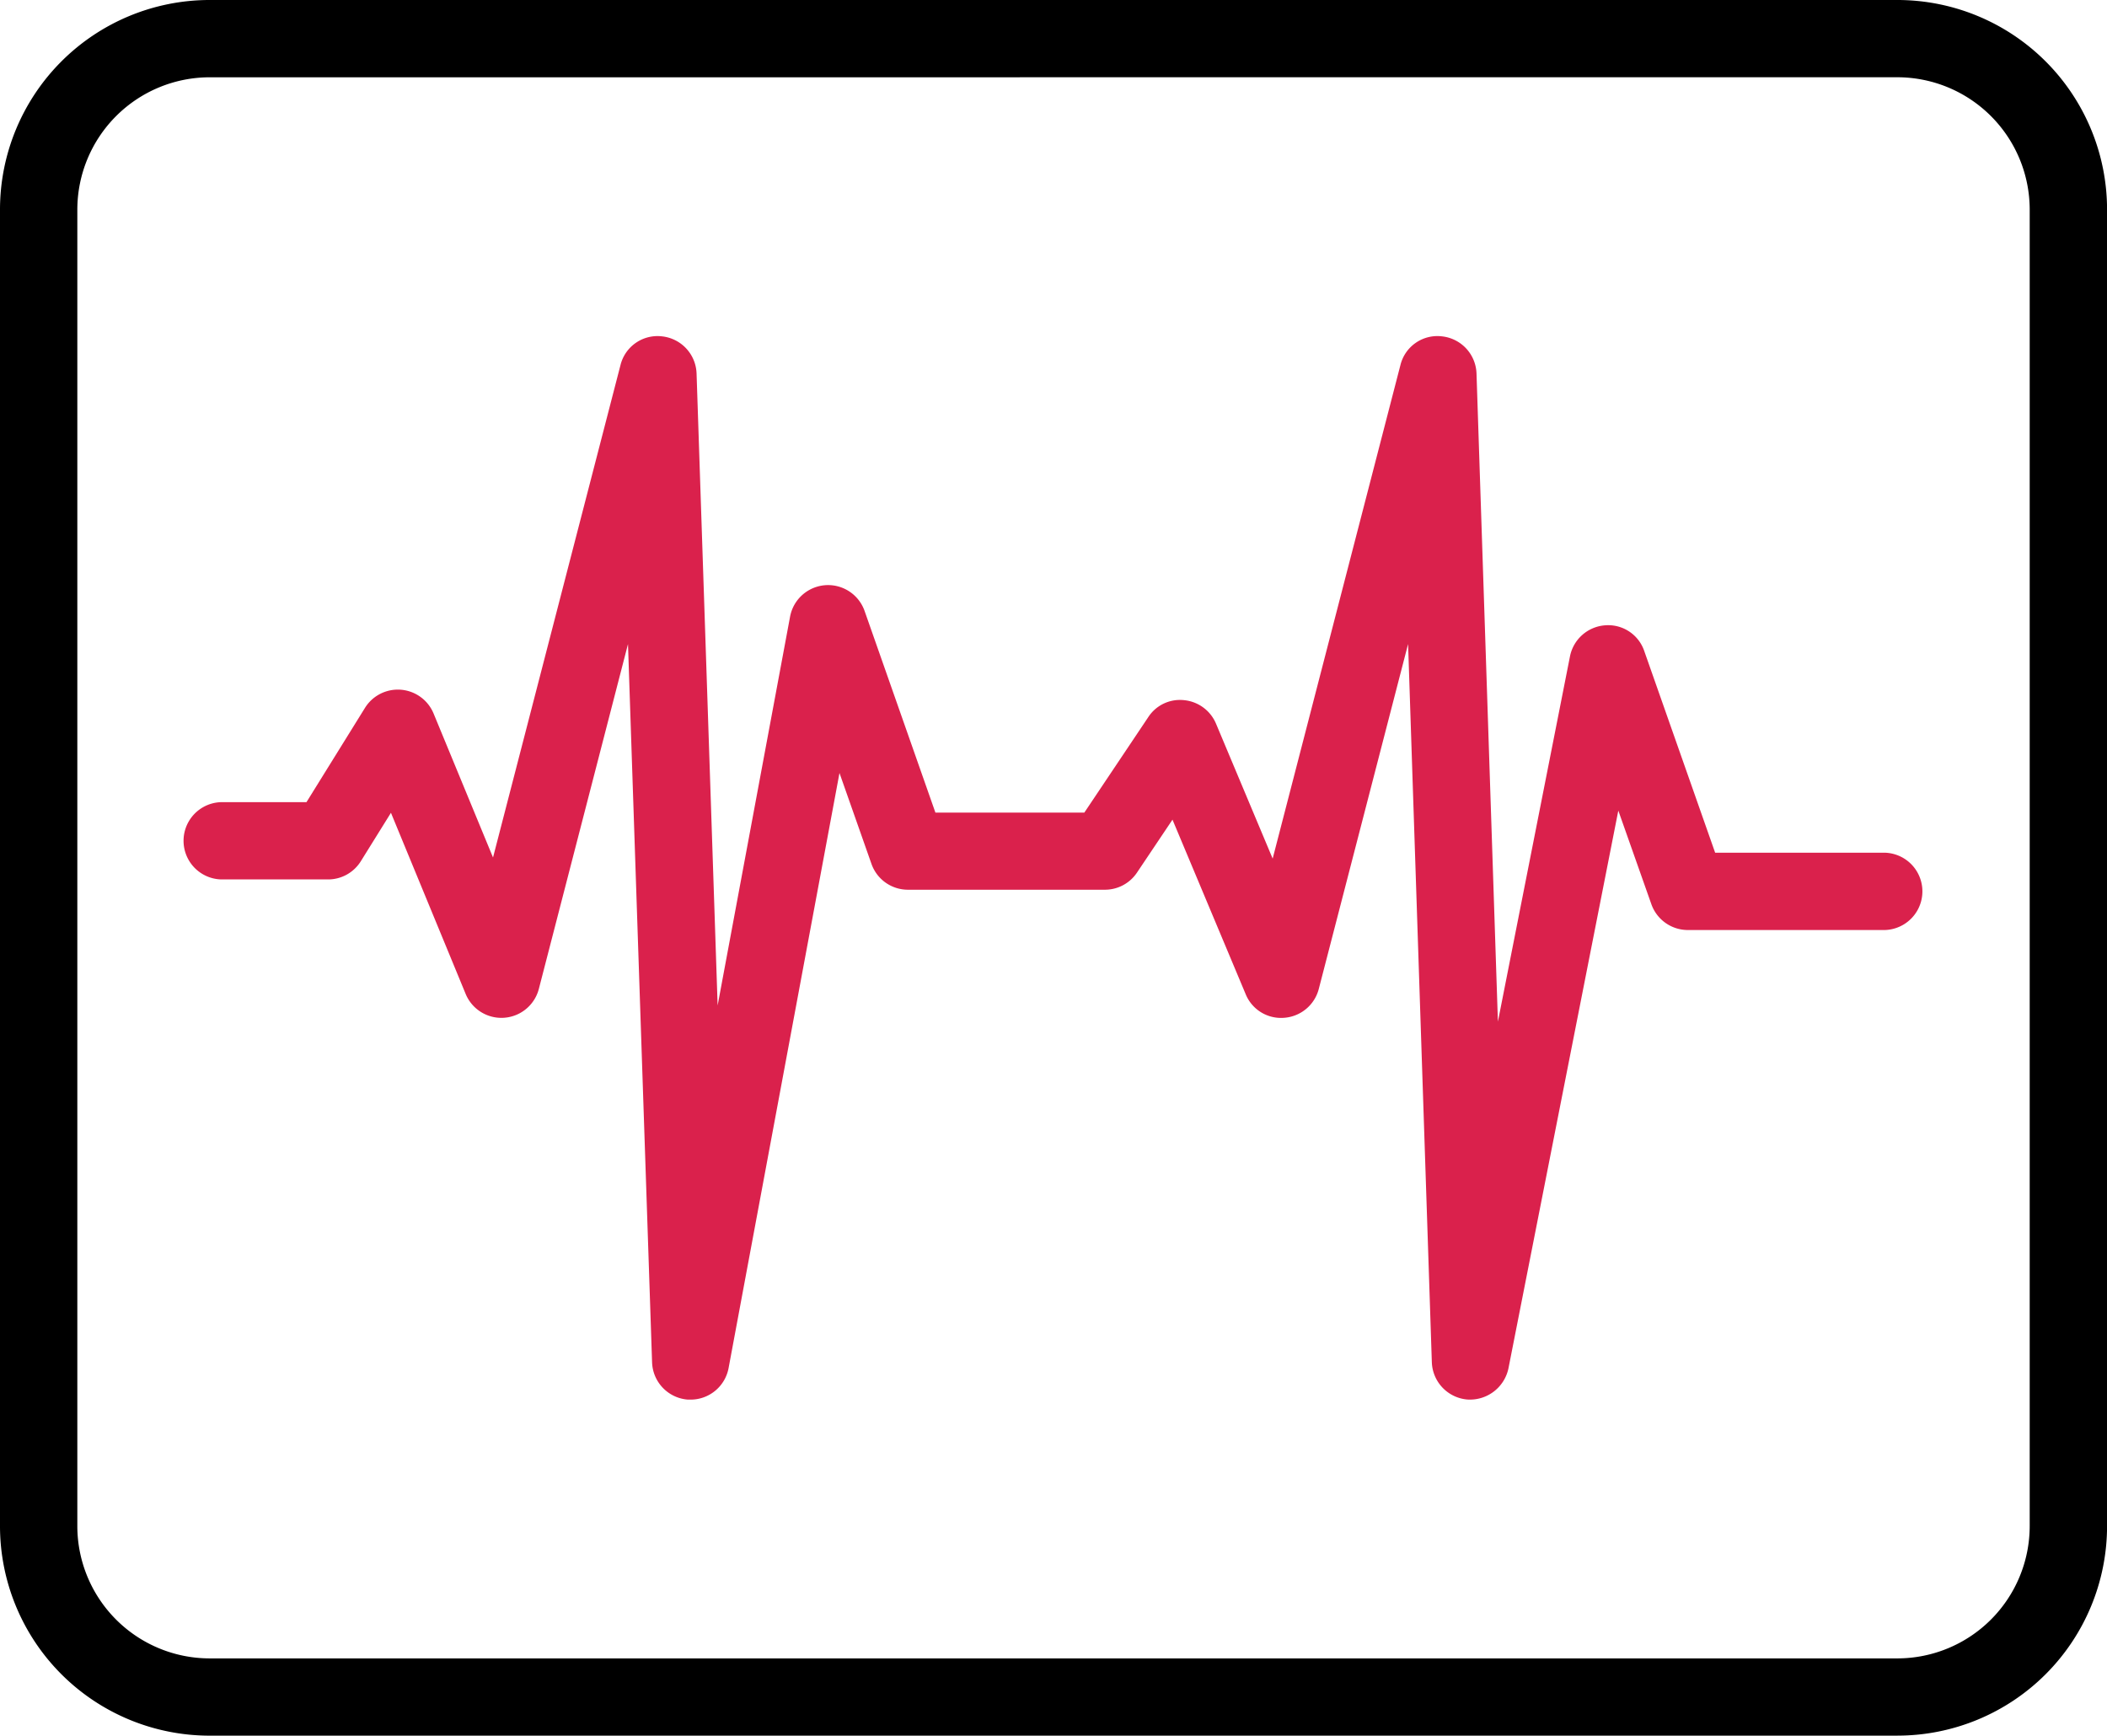 <svg xmlns="http://www.w3.org/2000/svg" width="69.998" height="57.667" viewBox="0 0 69.998 57.667"><g transform="translate(0 0)"><g transform="translate(0 0)"><path d="M20.88,42.725c-.032,0-.065,0-.1,0A1.285,1.285,0,0,1,19.6,41.485L18.8,17.623,15.838,29.082a1.285,1.285,0,0,1-2.43.168l-2.483-6.021-1,1.608a1.28,1.28,0,0,1-1.091.606H5.319a1.284,1.284,0,1,1,0-2.568h2.8l1.944-3.133a1.285,1.285,0,0,1,2.278.187l1.975,4.785L18.551,8.352A1.267,1.267,0,0,1,19.935,7.4,1.285,1.285,0,0,1,21.078,8.63l.7,21,2.406-12.915a1.285,1.285,0,0,1,2.476-.192l2.353,6.7H33.96l2.124-3.172a1.255,1.255,0,0,1,1.192-.564,1.284,1.284,0,0,1,1.059.781l1.882,4.483,4.245-16.4A1.264,1.264,0,0,1,45.847,7.4,1.285,1.285,0,0,1,46.989,8.63L47.7,30.167l2.393-12.129A1.285,1.285,0,0,1,51.262,17a1.265,1.265,0,0,1,1.3.855l2.355,6.7h5.636a1.285,1.285,0,0,1,0,2.569H54.01a1.286,1.286,0,0,1-1.212-.858L51.7,23.156,48.05,41.689a1.307,1.307,0,0,1-1.363,1.034,1.288,1.288,0,0,1-1.182-1.238l-.789-23.863L41.749,29.082a1.283,1.283,0,0,1-1.152.958,1.268,1.268,0,0,1-1.276-.783l-2.432-5.8-1.179,1.758a1.28,1.28,0,0,1-1.067.57H28.1a1.283,1.283,0,0,1-1.211-.857l-1.063-3.021L22.142,41.677a1.284,1.284,0,0,1-1.262,1.049" transform="translate(2.063 3.776)" fill="#da214c"></path><path d="M63.039,57.667H6.96A6.966,6.966,0,0,1,0,50.709V6.958A6.966,6.966,0,0,1,6.96,0H63.039A6.966,6.966,0,0,1,70,6.958v43.75a6.966,6.966,0,0,1-6.96,6.958M6.96,2.568A4.4,4.4,0,0,0,2.569,6.958v43.75A4.4,4.4,0,0,0,6.96,55.1H63.039a4.4,4.4,0,0,0,4.391-4.391V6.958a4.4,4.4,0,0,0-4.391-4.391Z" transform="translate(0 0)"></path></g></g></svg>